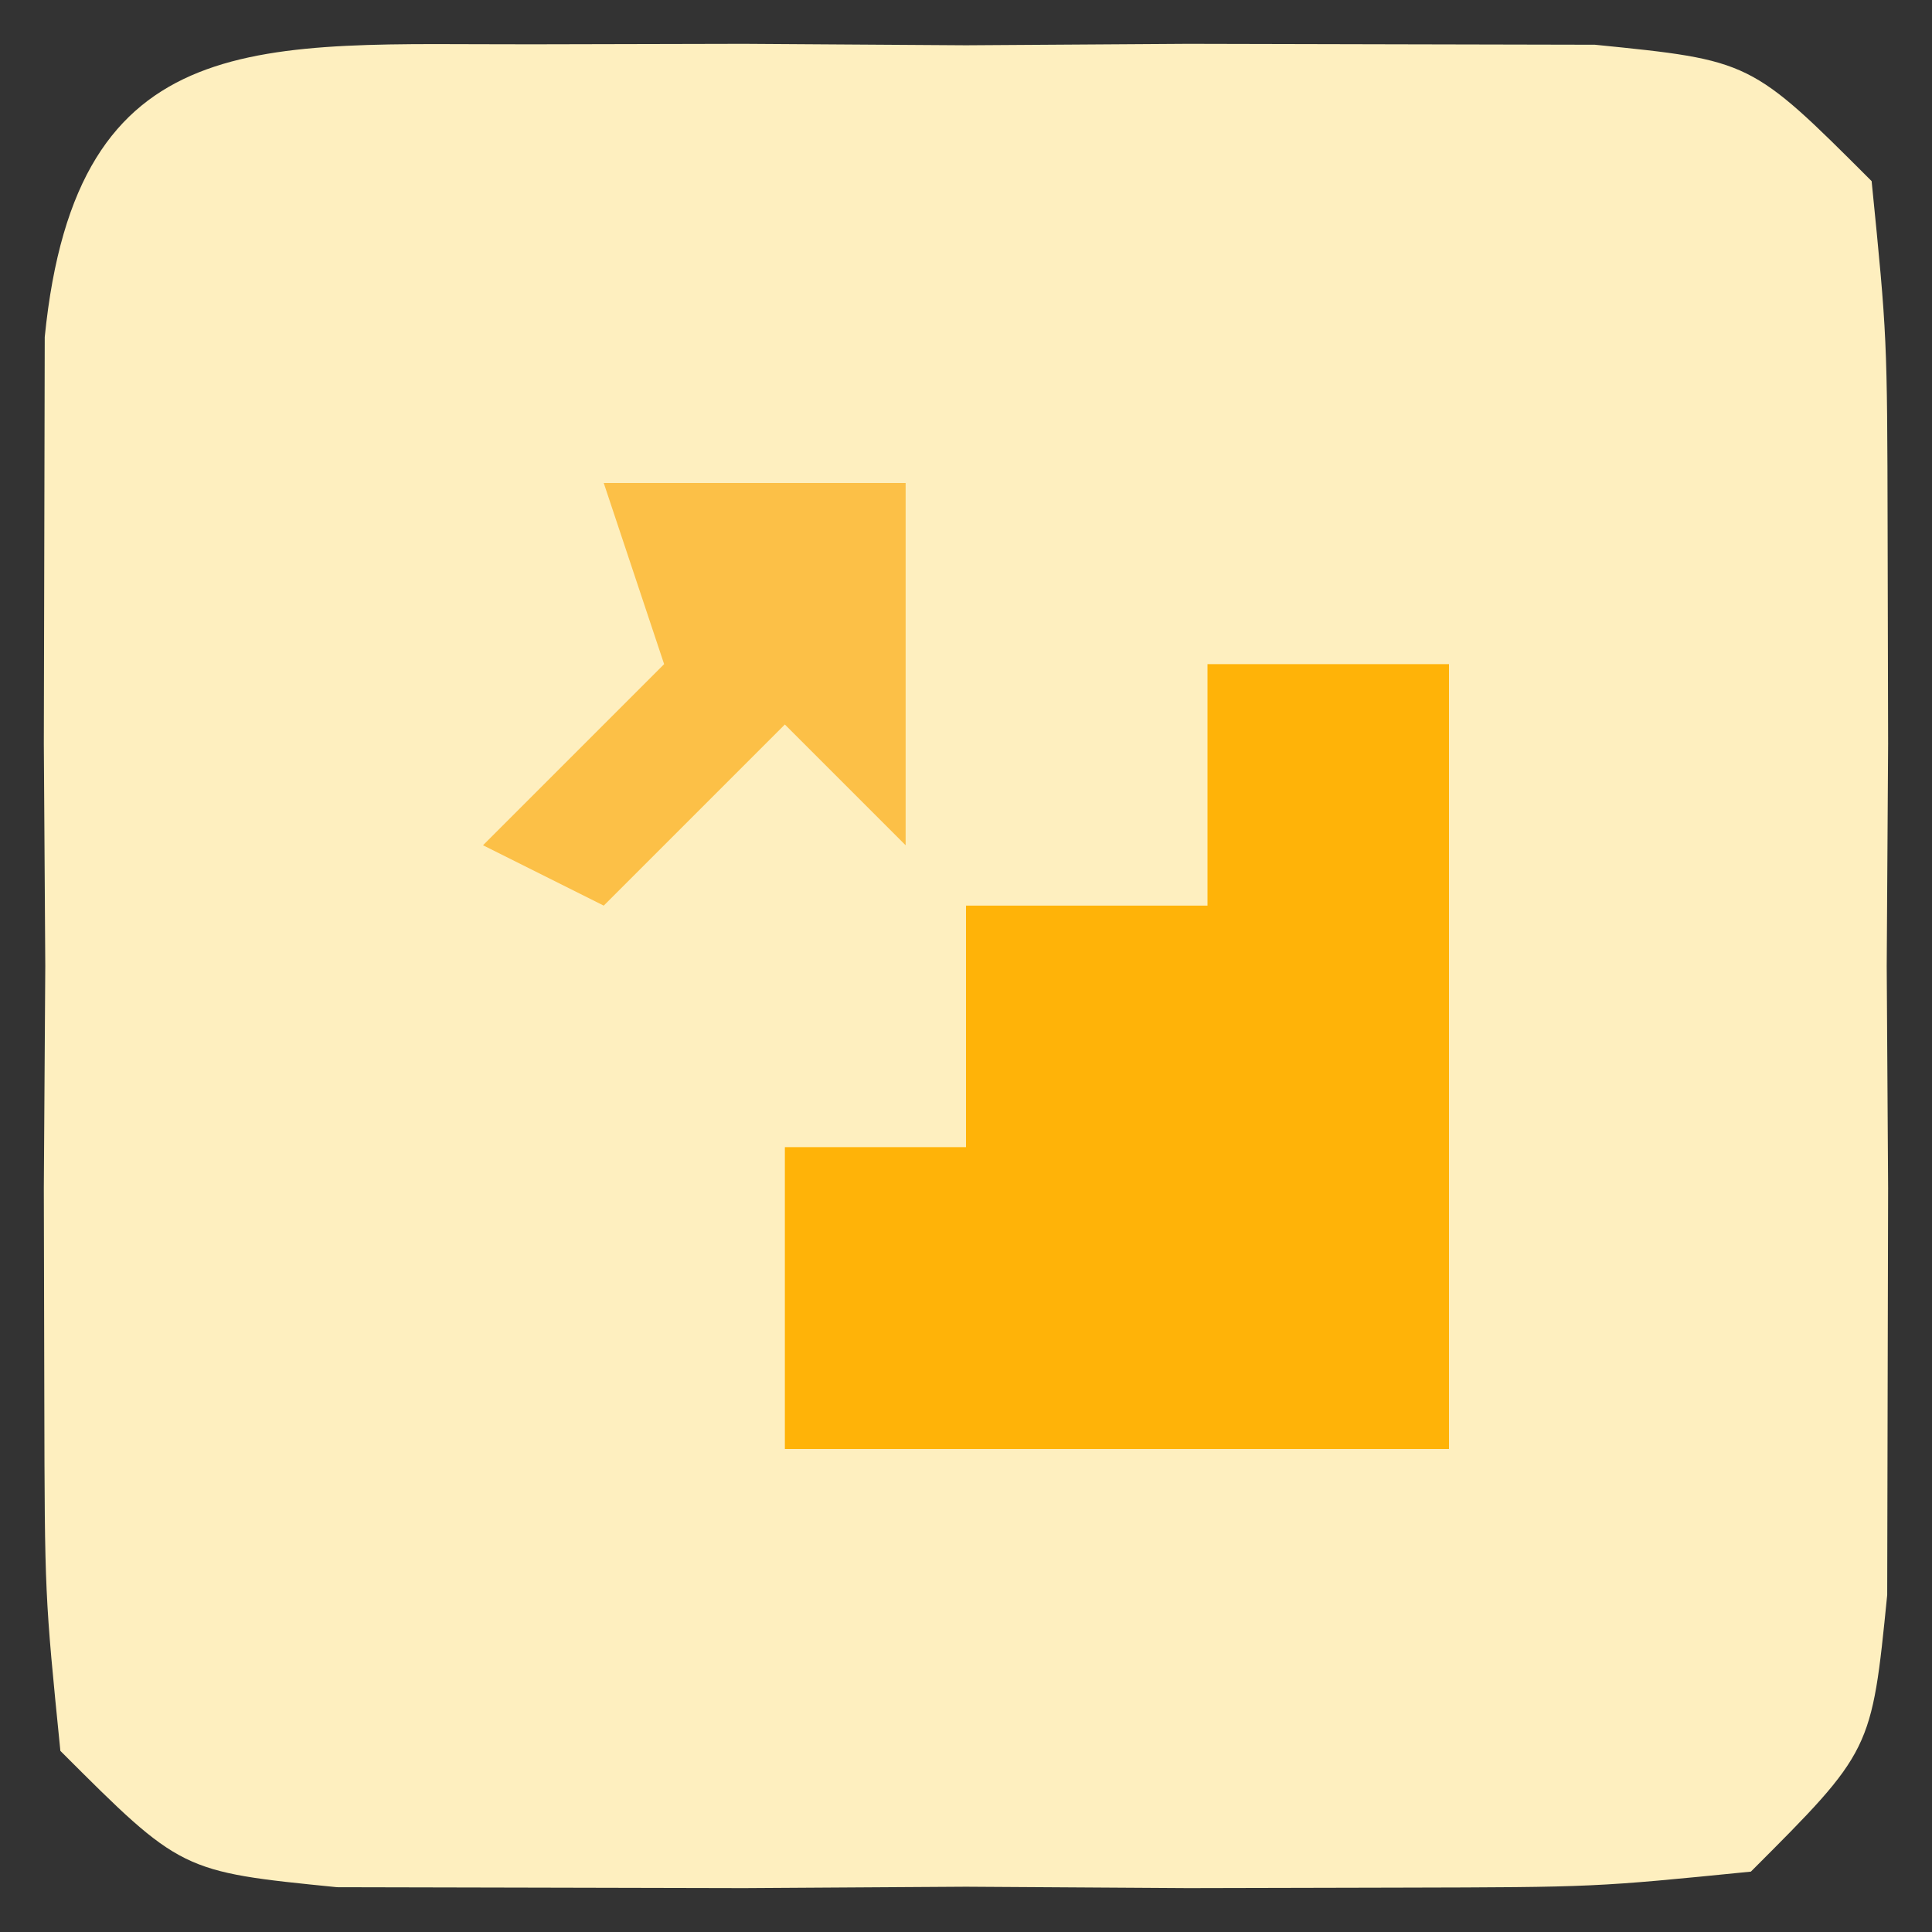 <?xml version="1.0" encoding="UTF-8"?>
<svg version="1.1" xmlns="http://www.w3.org/2000/svg" width="32" height="32">
<rect width="100%" height="100%" fill="#333333" stroke="none"/>
<path d="M0 0 C1.158 -0.003 2.315 -0.005 3.508 -0.008 C4.722 -0 5.936 0.008 7.188 0.016 C8.402 0.008 9.616 0 10.867 -0.008 C12.604 -0.004 12.604 -0.004 14.375 0 C15.441 0.002 16.507 0.005 17.605 0.007 C20.188 0.266 20.188 0.266 22.188 2.266 C22.446 4.848 22.446 4.848 22.453 8.078 C22.457 9.814 22.457 9.814 22.461 11.586 C22.453 12.8 22.445 14.015 22.438 15.266 C22.445 16.48 22.453 17.694 22.461 18.945 C22.458 20.103 22.456 21.26 22.453 22.453 C22.451 23.519 22.449 24.585 22.446 25.684 C22.188 28.266 22.188 28.266 20.188 30.266 C17.605 30.524 17.605 30.524 14.375 30.531 C13.217 30.534 12.06 30.536 10.867 30.539 C9.653 30.531 8.439 30.524 7.188 30.516 C5.973 30.523 4.759 30.531 3.508 30.539 C1.771 30.535 1.771 30.535 0 30.531 C-1.599 30.528 -1.599 30.528 -3.23 30.524 C-5.812 30.266 -5.812 30.266 -7.812 28.266 C-8.071 25.684 -8.071 25.684 -8.078 22.453 C-8.081 21.296 -8.083 20.138 -8.086 18.945 C-8.078 17.731 -8.07 16.517 -8.062 15.266 C-8.07 14.051 -8.078 12.837 -8.086 11.586 C-8.083 10.428 -8.081 9.271 -8.078 8.078 C-8.076 7.012 -8.074 5.946 -8.071 4.848 C-7.547 -0.385 -4.488 0.009 0 0 Z " fill="#FEEFBF" transform="translate(8.812,0.734)"/>
<path d="M0 0 C1.32 0 2.64 0 4 0 C4 4.29 4 8.58 4 13 C0.37 13 -3.26 13 -7 13 C-7 11.35 -7 9.7 -7 8 C-6.01 8 -5.02 8 -4 8 C-4 6.68 -4 5.36 -4 4 C-2.68 4 -1.36 4 0 4 C0 2.68 0 1.36 0 0 Z " fill="#FFB308" transform="translate(20,11)"/>
<path d="M0 0 C1.65 0 3.3 0 5 0 C5 1.98 5 3.96 5 6 C4.34 5.34 3.68 4.68 3 4 C2.01 4.99 1.02 5.98 0 7 C-0.66 6.67 -1.32 6.34 -2 6 C-1.01 5.01 -0.02 4.02 1 3 C0.67 2.01 0.34 1.02 0 0 Z " fill="#FCC047" transform="translate(10,8)"/>
</svg>
